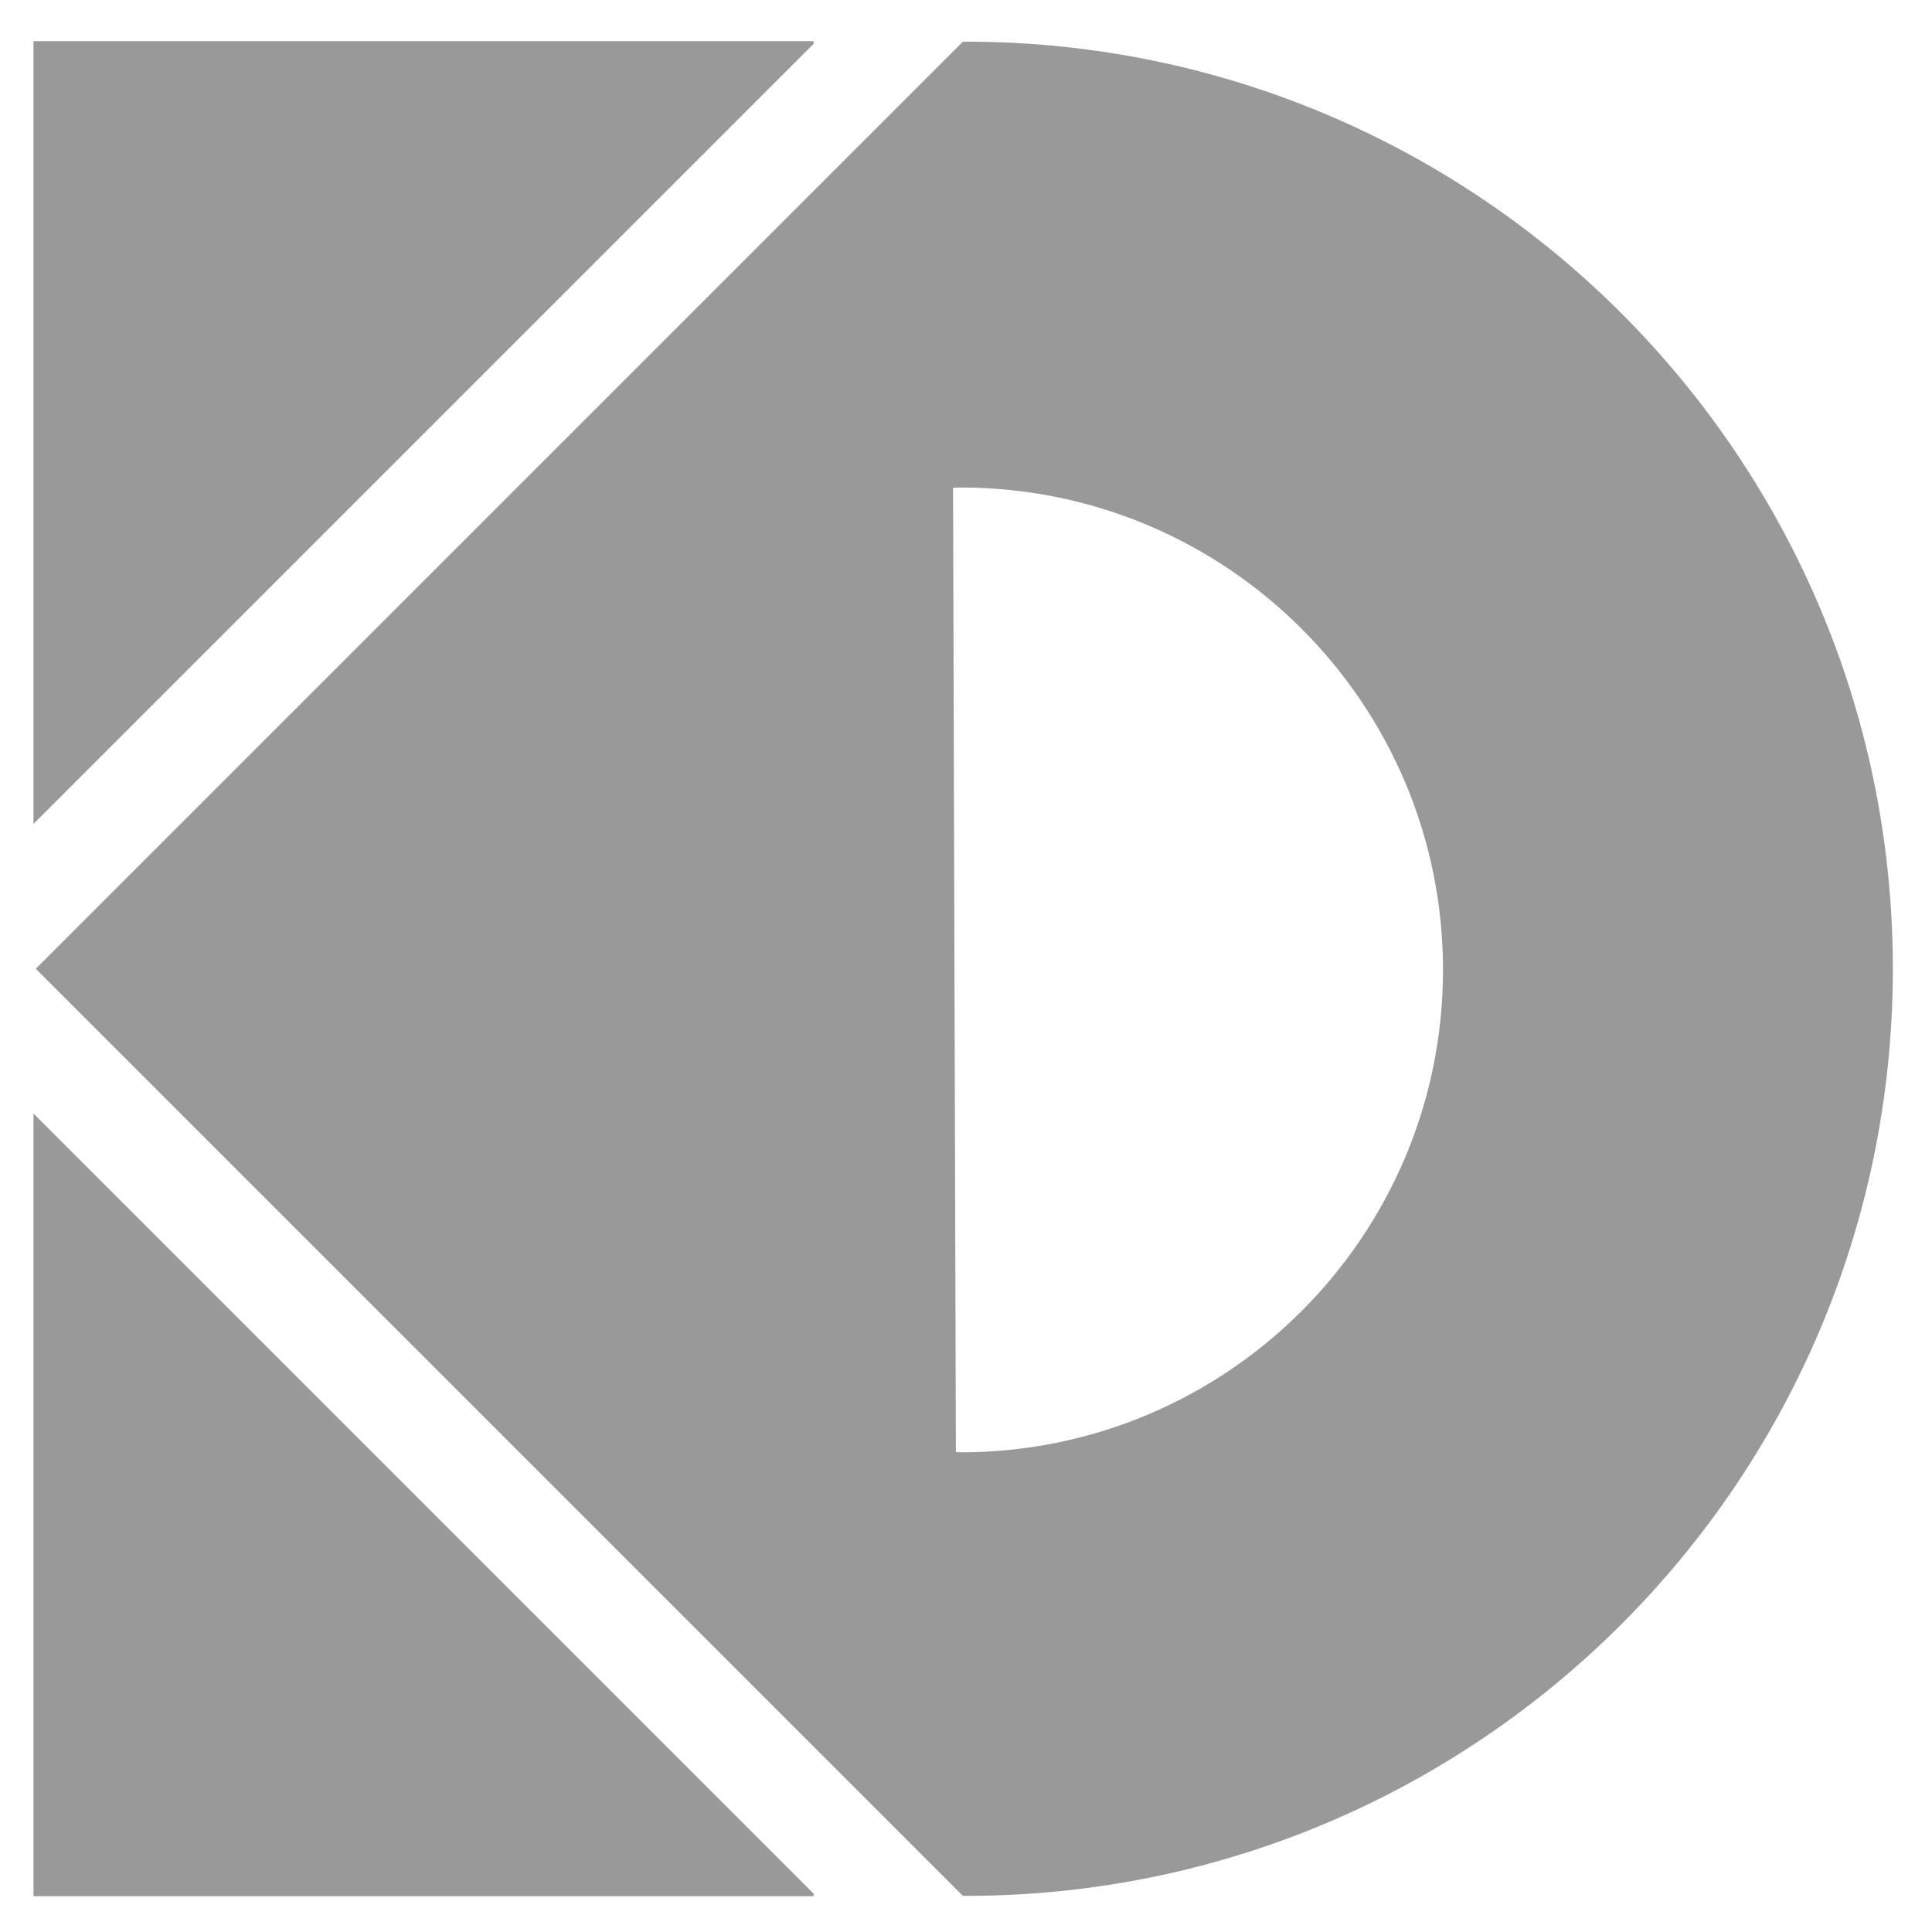 <?xml version="1.0" encoding="utf-8"?>
<!-- Generator: Adobe Illustrator 26.0.1, SVG Export Plug-In . SVG Version: 6.00 Build 0)  -->
<svg version="1.1" baseProfile="tiny" id="Layer_1" xmlns="http://www.w3.org/2000/svg" xmlns:xlink="http://www.w3.org/1999/xlink"
	 x="0px" y="0px" viewBox="0 0 300 300" overflow="visible" xml:space="preserve">
<g>
	<path fill="#999999" d="M150.4,6.47h-0.88L6,149.99l-0.44,0.44L6,150.87l143.52,143.52h0.88c79.16-0.24,143.29-64.36,143.52-143.52
		v-0.88C293.68,70.83,229.56,6.71,150.4,6.47z M149.14,225.52c-0.24,0-0.47-0.03-0.71-0.04l-0.44-149.73c0.38,0,0.76-0.05,1.16-0.05
		c41.37,0,74.92,33.54,74.92,74.91C224.06,191.98,190.51,225.52,149.14,225.52z"/>
	<polygon fill="#999999" points="5.2,294.44 126.34,294.44 126.34,294.05 5.2,172.91 	"/>
	<polygon fill="#999999" points="126.34,6.39 5.2,6.39 5.2,127.94 126.34,6.8 	"/>
</g>
</svg>
